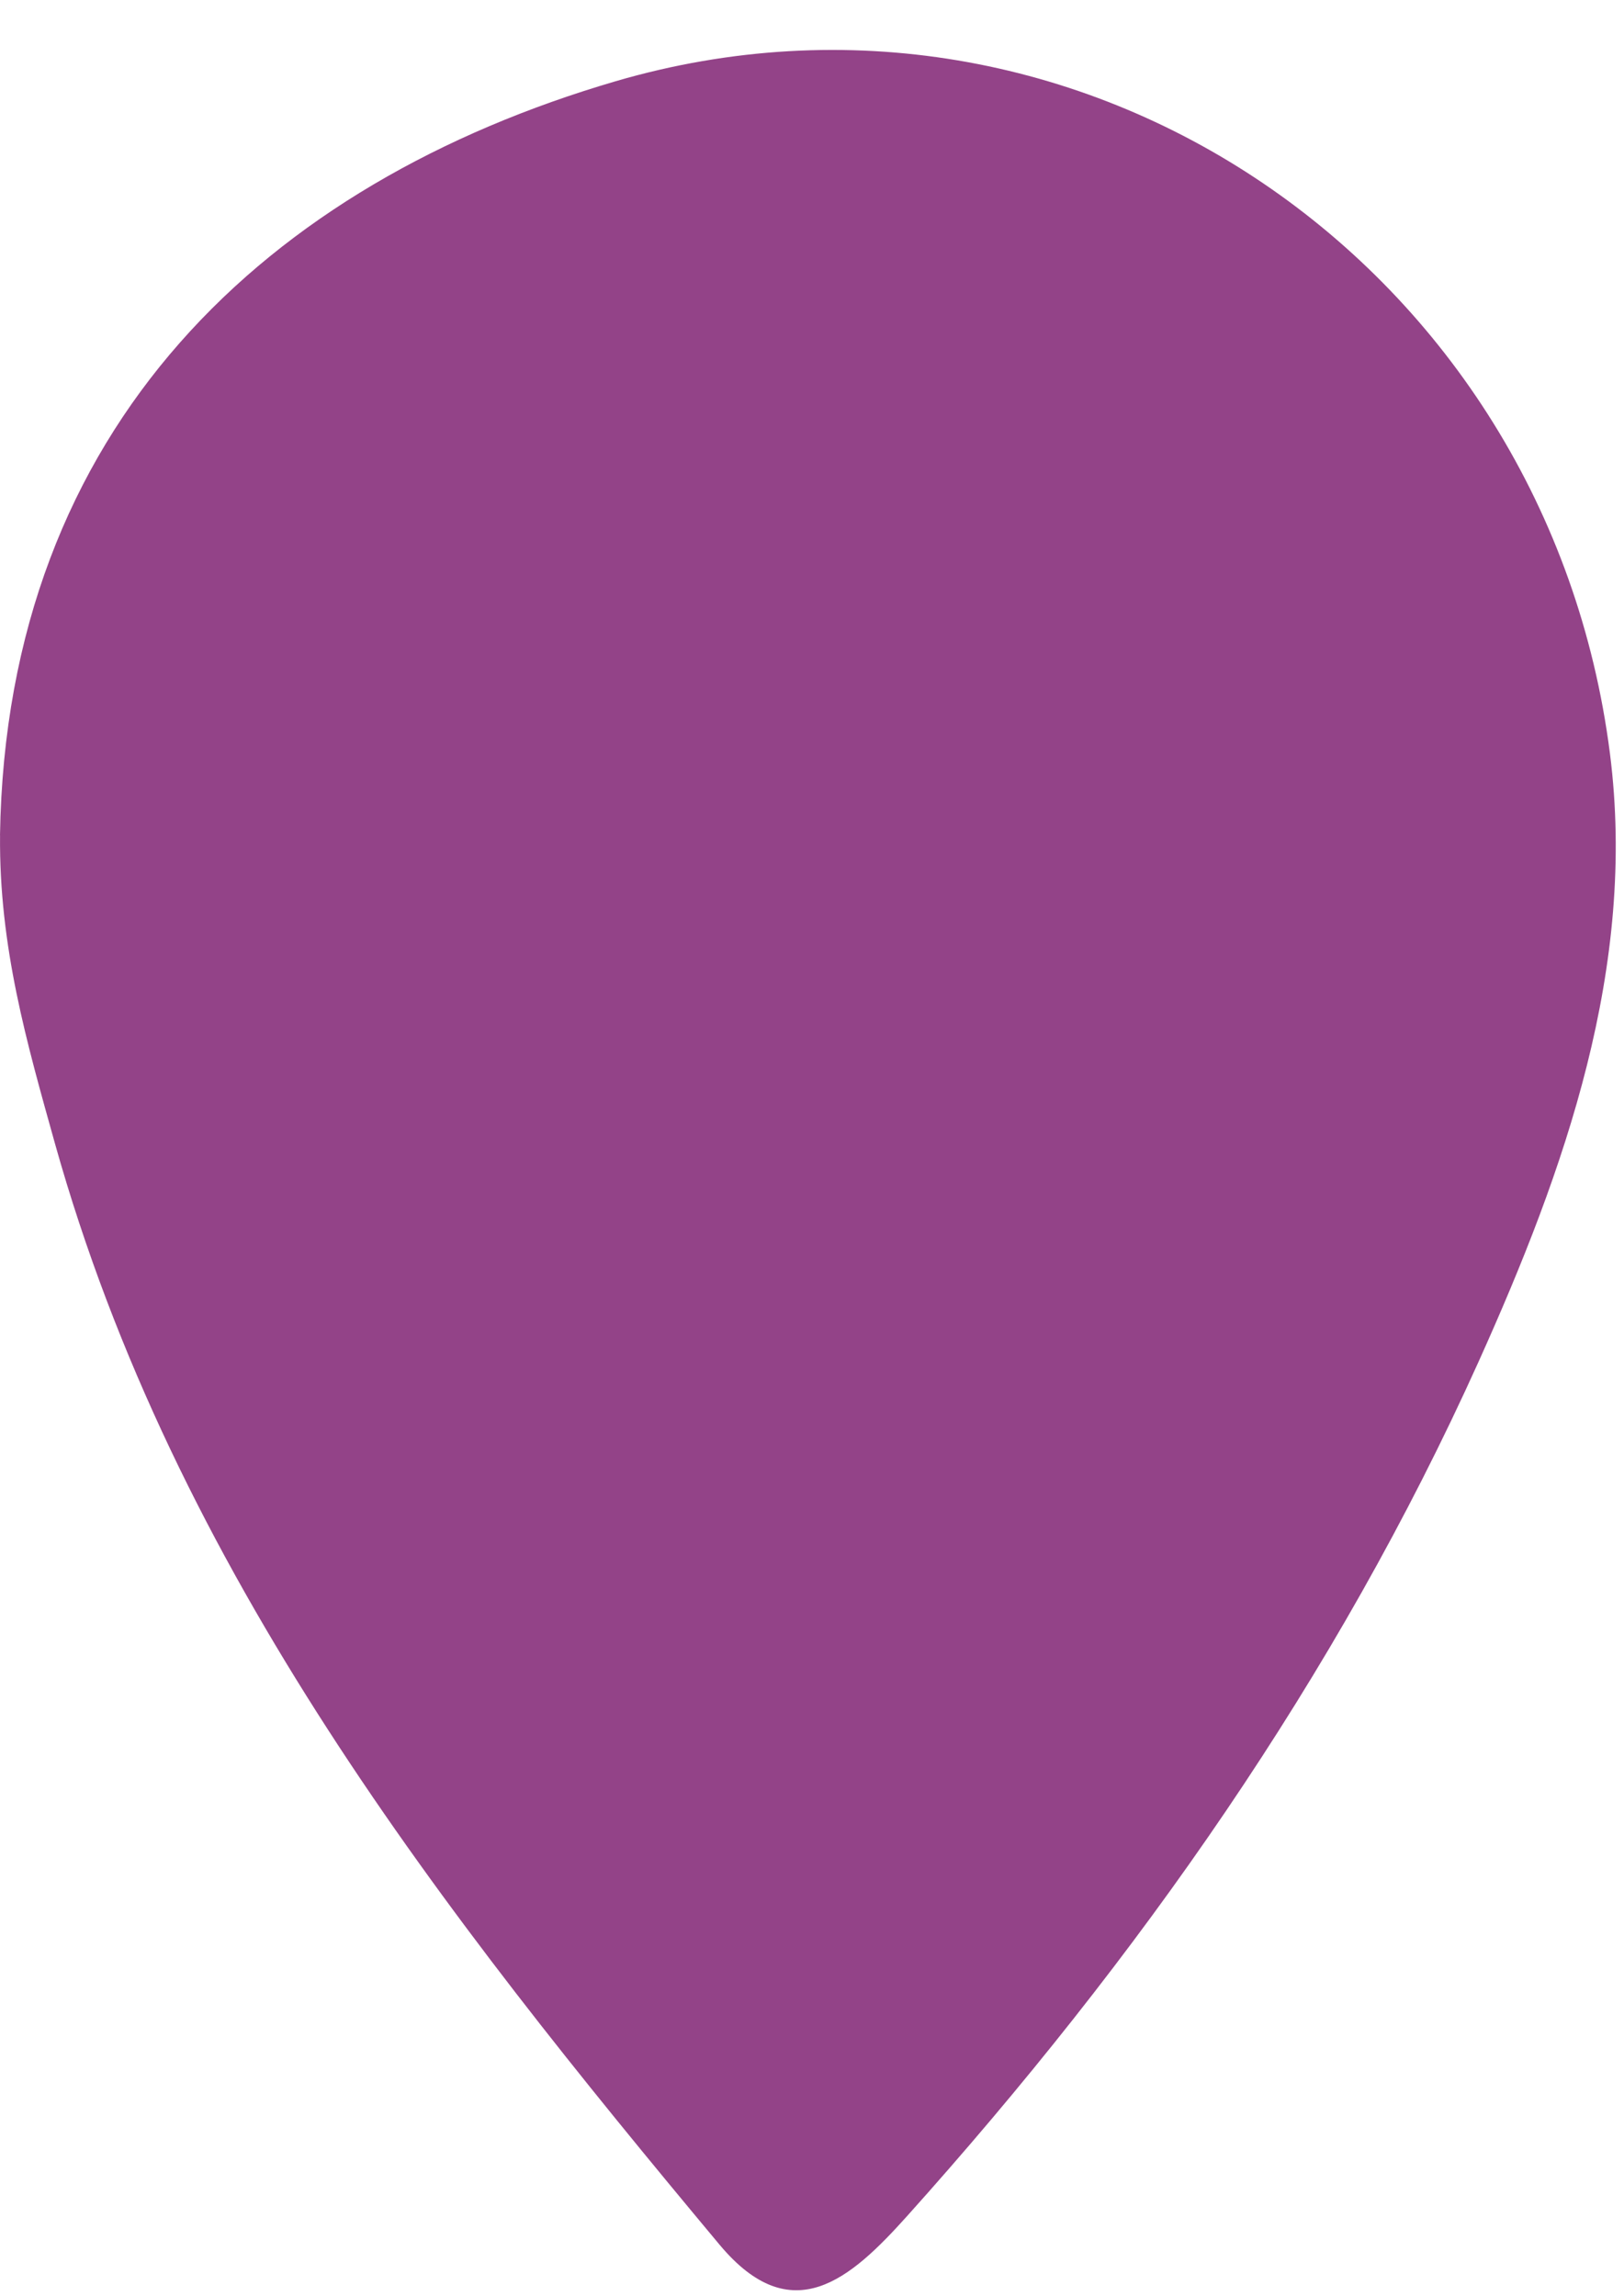 <svg xmlns="http://www.w3.org/2000/svg" width="29" height="41" fill="none" viewBox="0 0 29 41"><path fill="#934388" d="M0 14.913C.115 7.594 4.786 3.268 10.992 1.451c8.275-2.42 16.644 3.276 17.757 12.003.484 3.804-.799 7.426-2.346 10.859-2.546 5.646-6.08 10.658-10.21 15.26-1 1.113-2.05 2.05-3.34.51C7.885 34.133 3.125 28.06.982 20.42c-.504-1.805-1-3.515-.981-5.508"/></svg>
